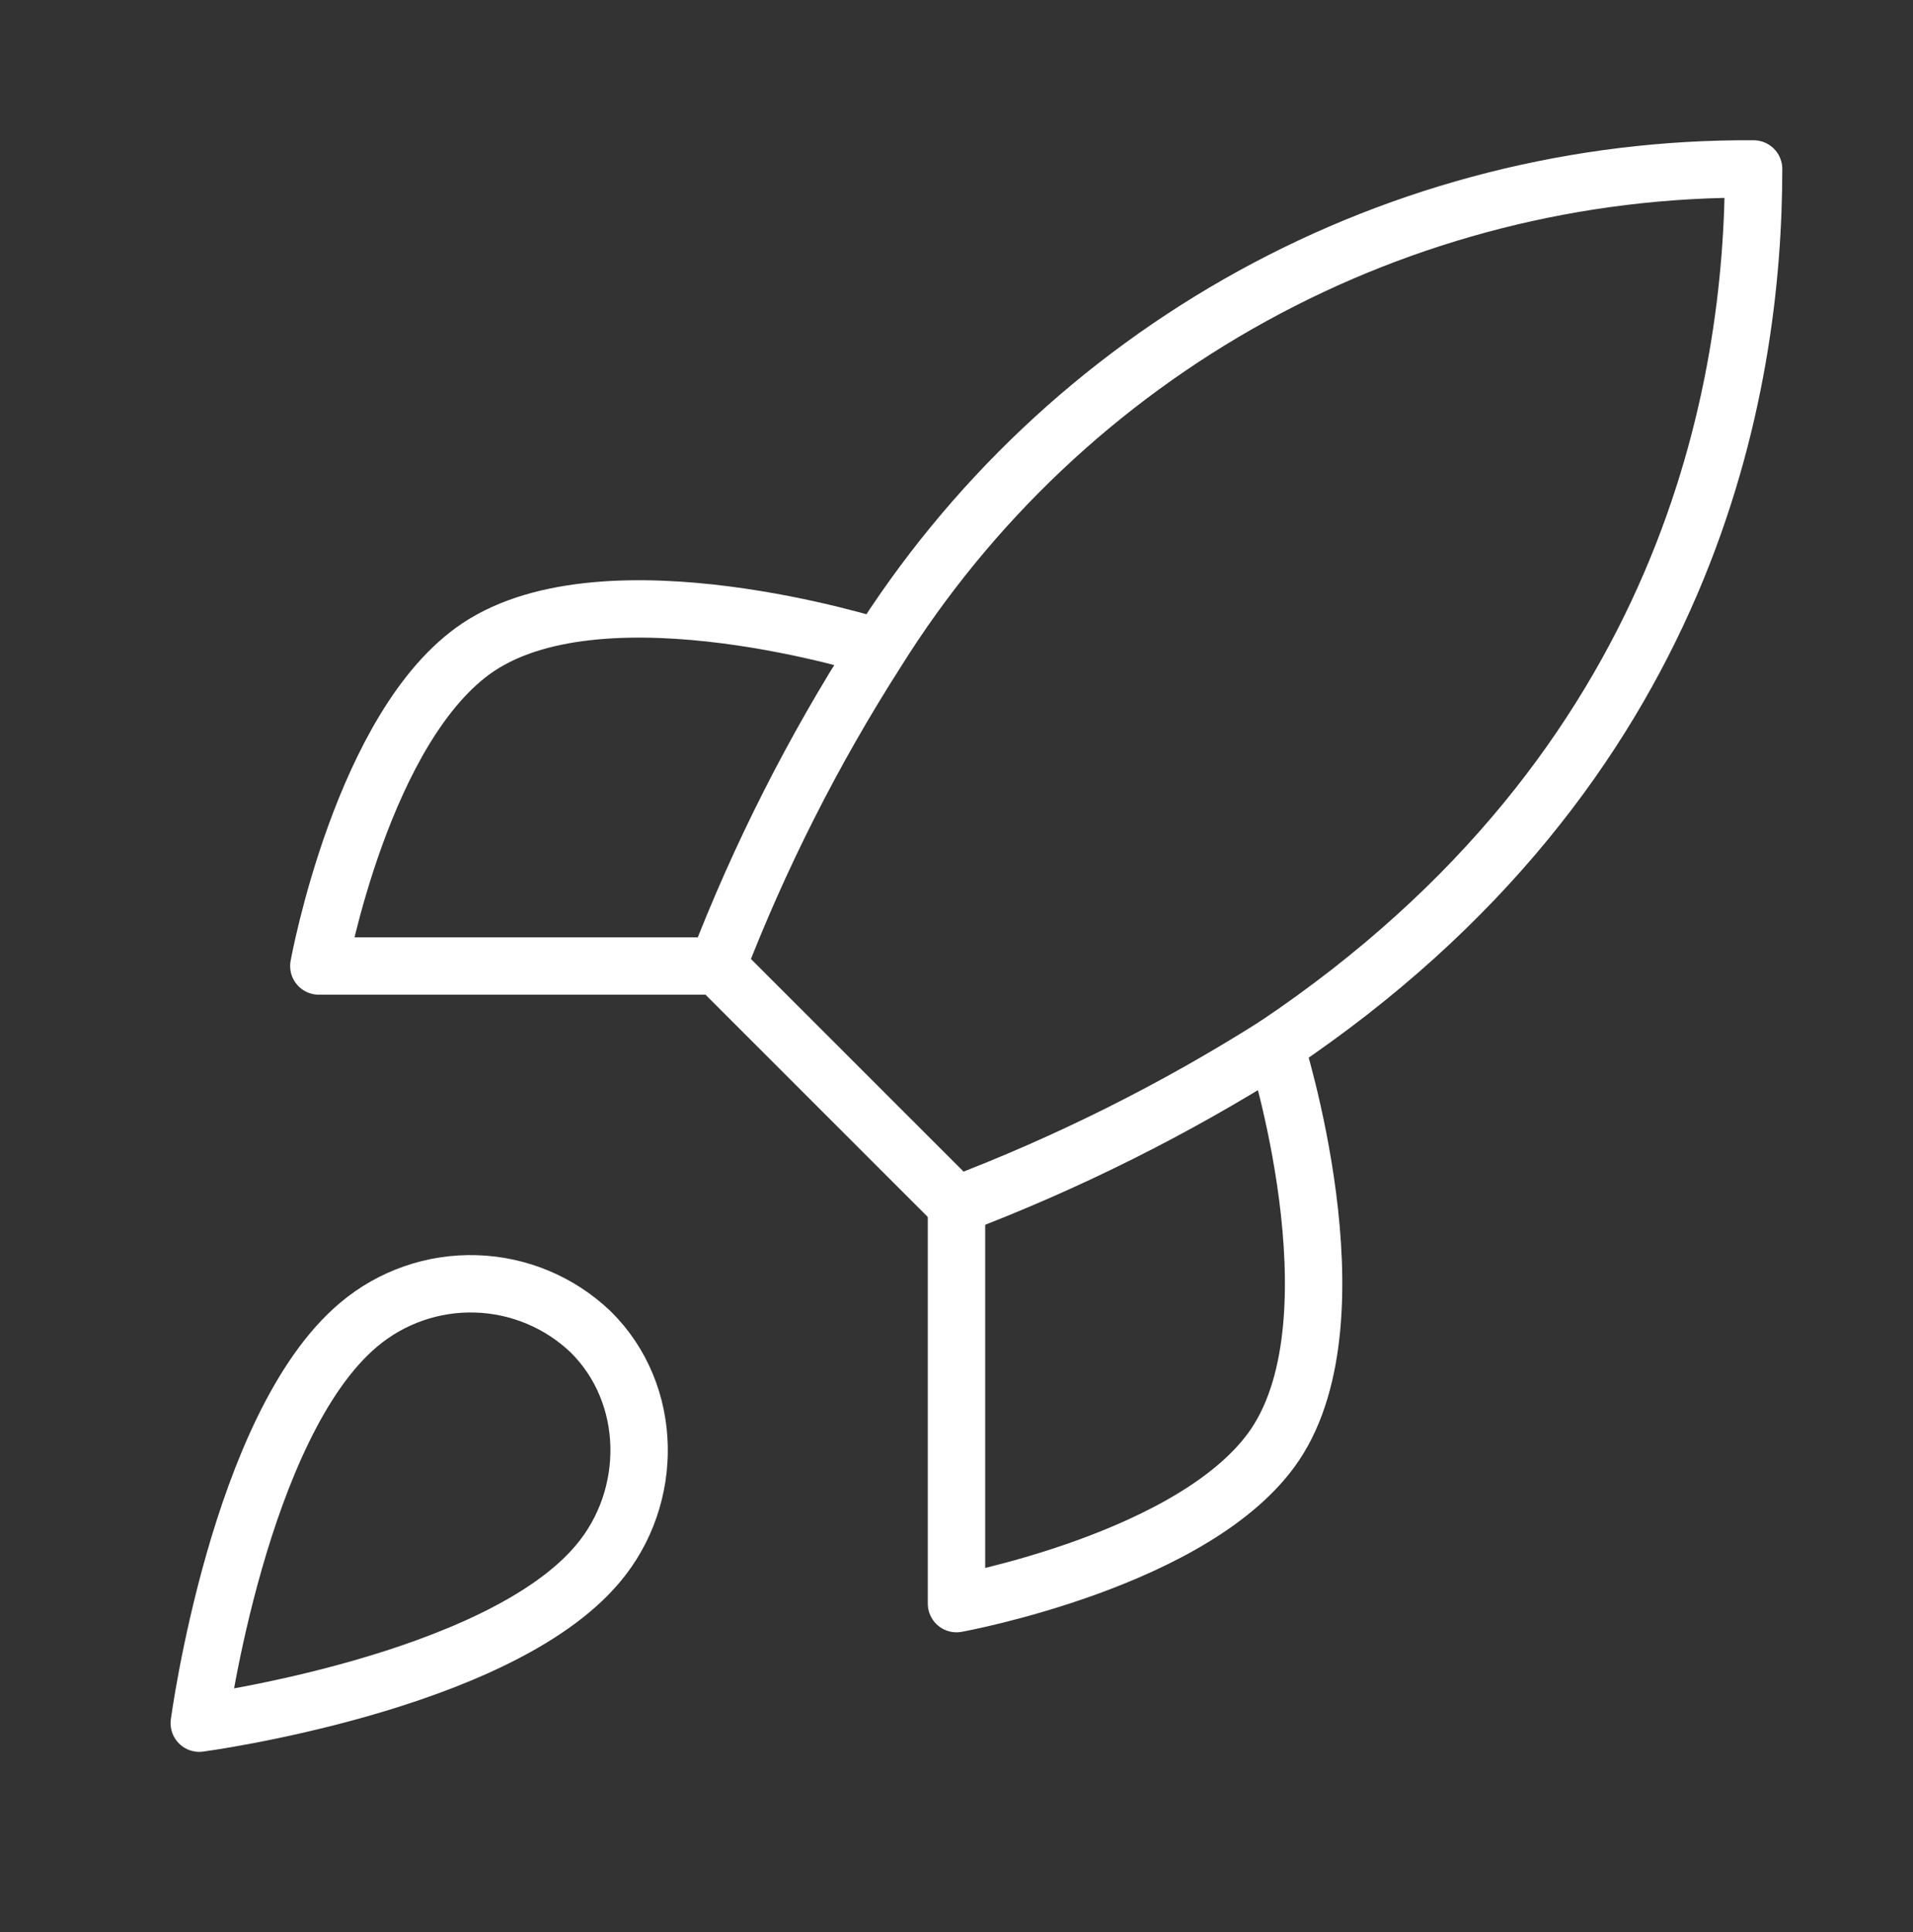 <svg width="100" height="101" viewBox="0 0 100 101" fill="none" xmlns="http://www.w3.org/2000/svg">
<rect x="0" y="0" width="100" height="101" fill="#333333" stroke="none"/>
<path d="M18.75 69.25C12.5 74.5 10.417 90.083 10.417 90.083C10.417 90.083 26 88 31.25 81.75C34.209 78.25 34.167 72.875 30.875 69.625C29.256 68.079 27.122 67.186 24.885 67.117C22.647 67.047 20.462 67.807 18.75 69.25Z" stroke="white" stroke-width="3" stroke-linecap="round" stroke-linejoin="round"/>
<path d="M50 63L37.5 50.5C39.717 44.748 42.509 39.233 45.833 34.041C50.688 26.279 57.448 19.888 65.471 15.475C73.493 11.063 82.511 8.776 91.667 8.833C91.667 20.166 88.417 40.083 66.667 54.666C61.404 57.995 55.82 60.786 50 63Z" stroke="white" stroke-width="3" stroke-linecap="round" stroke-linejoin="round"/>
<path d="M37.5 50.5H16.667C16.667 50.5 18.959 37.875 25 33.833C31.75 29.333 45.834 33.833 45.834 33.833" stroke="white" stroke-width="3" stroke-linecap="round" stroke-linejoin="round"/>
<path d="M50 63V83.833C50 83.833 62.625 81.542 66.667 75.5C71.167 68.75 66.667 54.667 66.667 54.667" stroke="white" stroke-width="3" stroke-linecap="round" stroke-linejoin="round"/>
</svg>
